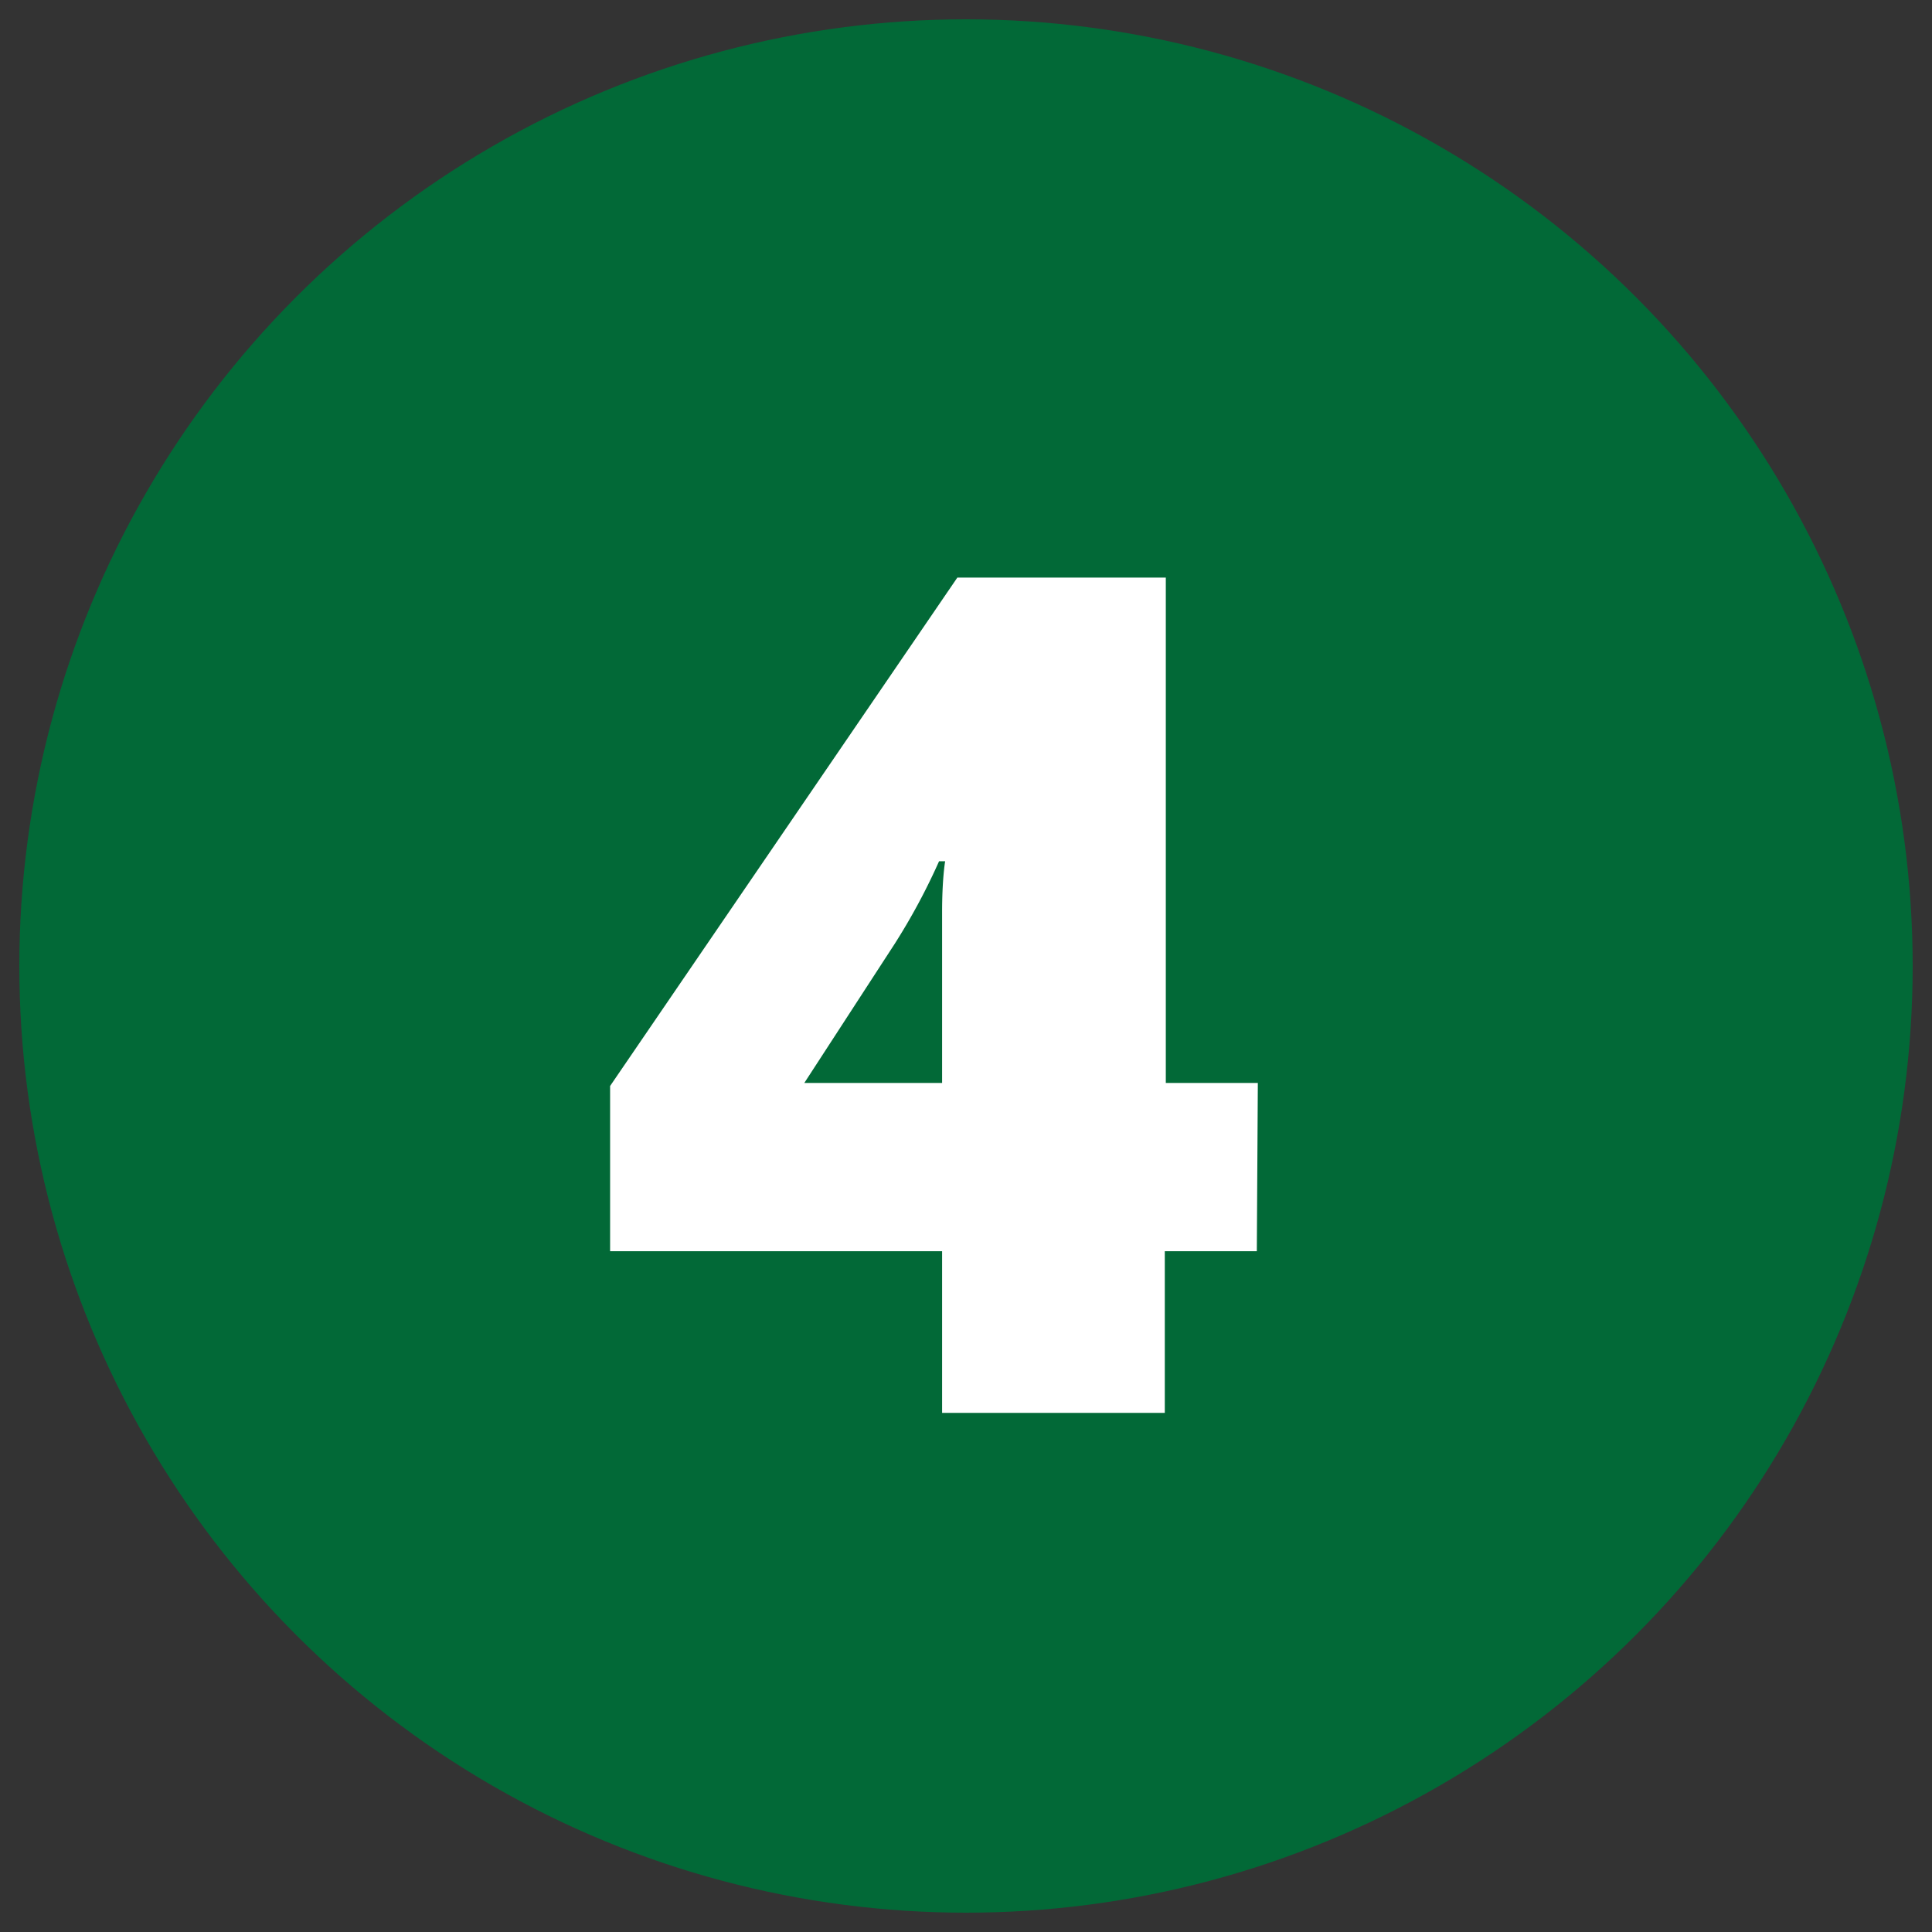 <svg id="Layer_1" data-name="Layer 1" xmlns="http://www.w3.org/2000/svg" viewBox="0 0 38 38"><rect x="0" y="0" width="38" height="38" fill="#333333" stroke="none"/><defs><style>.cls-1{fill:#026937;}.cls-2{fill:#fff;}</style></defs><circle class="cls-1" cx="19" cy="19" r="18.62"/><path class="cls-2" d="M24.72,24.61H22.91v3.18H18.53V24.61H12V21.36l6.83-10h4.1V21.3h1.81ZM18.53,21.3V19.39c0-.36,0-.84,0-1.45s.05-.94.06-1h-.12a12.44,12.44,0,0,1-.87,1.62L15.82,21.3Z"/></svg>